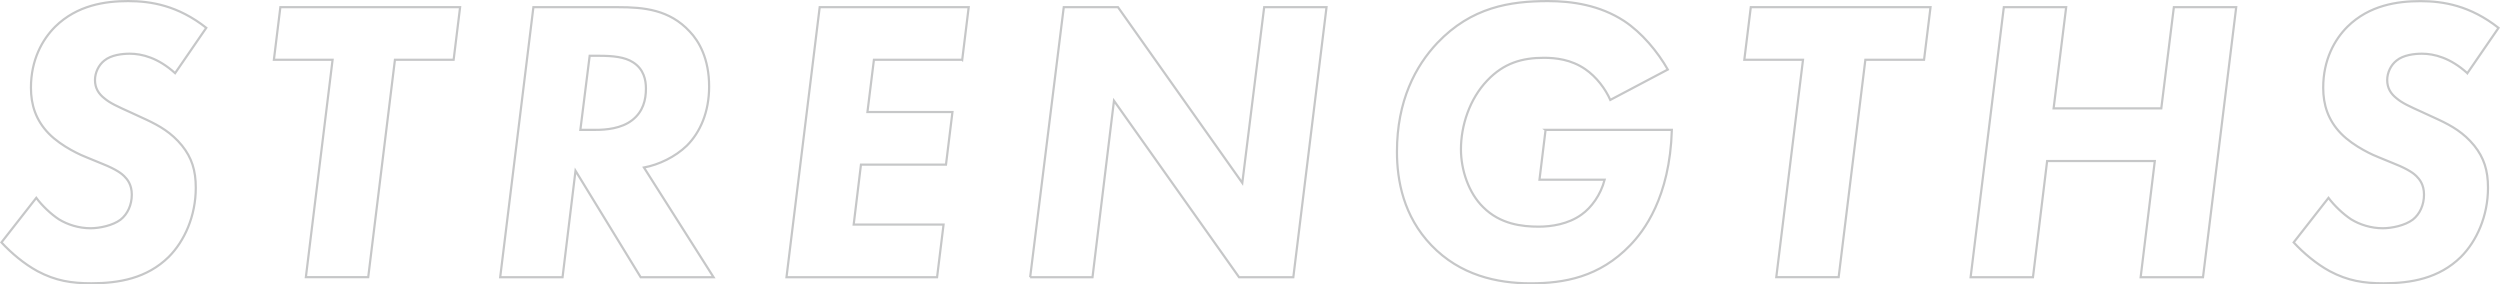 <svg id="_レイヤー_2" data-name="レイヤー 2" xmlns="http://www.w3.org/2000/svg" viewBox="0 0 566.93 64.49"><defs><style>.cls-1{fill:none;stroke:#c6c7c8;stroke-miterlimit:10;stroke-width:.5px}</style></defs><g id="_レイヤー_1-2" data-name="レイヤー 1"><path class="cls-1" d="M39.71 16.59c-3.86-3.49-7.53-4.41-10.28-4.41-1.74 0-4.22.28-5.78 1.56-1.29 1.01-2.11 2.75-2.11 4.41 0 1.84.83 3.12 2.11 4.13 1.29 1.1 2.94 1.84 5.97 3.21l3.58 1.65c2.94 1.38 5.69 2.94 8.08 5.88 2.2 2.75 3.12 5.6 3.12 9.55 0 6.43-2.57 12.12-6.15 15.7-4.96 4.87-11.29 5.97-17.54 5.97-4.5 0-8.08-.55-12.21-2.75-3.03-1.65-5.97-4.13-8.17-6.52l7.9-10.1c1.29 1.74 3.3 3.67 5.14 4.87 1.93 1.19 4.5 2.02 7.16 2.02 2.11 0 5.05-.64 6.79-1.93 1.65-1.29 2.57-3.4 2.57-5.69s-1.01-3.49-1.75-4.22c-.46-.46-1.65-1.47-4.87-2.75l-3.58-1.47c-1.01-.37-5.69-2.39-8.63-5.42-2.94-3.03-4.04-6.52-4.04-10.38 0-6.33 2.57-10.93 5.51-13.86C17.5 1.17 23.83.25 29.06.25s11.29 1.01 17.72 6.06l-7.07 10.28zM89.56 13.56l-6.06 49.3H69.36l6.06-49.3H62.11l1.47-11.94h40.76l-1.47 11.94H89.56zM140.15 1.63c5.88 0 11.66.55 16.25 5.51 2.11 2.2 4.41 6.15 4.41 12.49 0 5.78-2.02 10.37-5.05 13.4-2.66 2.57-6.34 4.32-9.73 4.96l15.79 24.88h-16.53l-14.78-24.15-2.94 24.15h-14.14l7.53-61.24h19.19zm-8.54 27.82h3.49c2.29 0 5.78-.28 8.26-2.2 2.48-1.93 3.12-4.59 3.12-7.16 0-1.93-.46-4.41-2.94-5.97-1.84-1.19-4.5-1.47-7.71-1.47h-2.11l-2.11 16.8zM218.19 13.56h-20.01l-1.47 11.84h19.28l-1.47 11.94h-19.28l-1.65 13.59h20.38l-1.47 11.94h-34.15l7.53-61.24h33.79l-1.47 11.94zM233.61 62.87l7.62-61.24h12.3l28.19 39.85 4.96-39.85h14.14l-7.53 61.24h-12.3l-28.37-40.03-4.87 40.03h-14.14zM350.48 29.45h28.65c-.46 15.42-6.43 23.04-9.46 26.17-6.98 7.25-14.97 8.63-22.59 8.63s-15.98-1.84-22.49-8.63c-6.33-6.61-7.8-14.69-7.8-21.21 0-11.57 4.22-19.46 9.18-24.7C333.68 1.63 342.4.25 351.03.25c5.51 0 11.75.92 17.26 4.5 4.04 2.66 7.62 6.98 9.92 11.02l-13.04 6.89c-1.1-2.48-3.12-5.23-5.69-6.98-3.21-2.2-6.7-2.57-9.36-2.57-4.96 0-9.09 1.19-12.85 5.14-4.04 4.22-5.97 10.28-5.97 15.61 0 4.68 1.75 9.92 5.05 13.13 3.86 3.86 8.81 4.41 12.58 4.41 2.85 0 6.7-.55 9.73-2.75 2.2-1.56 4.32-4.41 5.23-7.9h-14.78l1.38-11.29zM423.01 13.56l-6.06 49.3h-14.14l6.06-49.3h-13.31l1.47-11.94h40.76l-1.47 11.94h-13.31zM465.7 24.58h24.42l2.85-22.95h14.14l-7.53 61.24h-14.14l3.21-26.35h-24.42l-3.21 26.35h-14.14l7.53-61.24h14.14l-2.85 22.95zM559.52 16.59c-3.86-3.49-7.53-4.41-10.28-4.41-1.74 0-4.22.28-5.78 1.56-1.29 1.01-2.11 2.75-2.11 4.41 0 1.84.83 3.12 2.11 4.13 1.29 1.1 2.94 1.84 5.97 3.21l3.58 1.65c2.94 1.38 5.69 2.94 8.08 5.88 2.2 2.75 3.12 5.6 3.12 9.55 0 6.43-2.57 12.12-6.15 15.7-4.96 4.87-11.29 5.97-17.54 5.97-4.5 0-8.08-.55-12.21-2.75-3.03-1.65-5.97-4.13-8.17-6.52l7.9-10.1c1.29 1.74 3.31 3.67 5.14 4.87 1.93 1.19 4.5 2.02 7.16 2.02 2.11 0 5.05-.64 6.79-1.93 1.65-1.29 2.57-3.4 2.57-5.69s-1.01-3.49-1.74-4.22c-.46-.46-1.65-1.47-4.87-2.75l-3.58-1.47c-1.01-.37-5.69-2.39-8.63-5.42-2.94-3.03-4.04-6.52-4.04-10.38 0-6.33 2.57-10.93 5.51-13.86 4.96-4.87 11.29-5.78 16.53-5.78s11.29 1.01 17.72 6.06l-7.07 10.28z"/></g></svg>